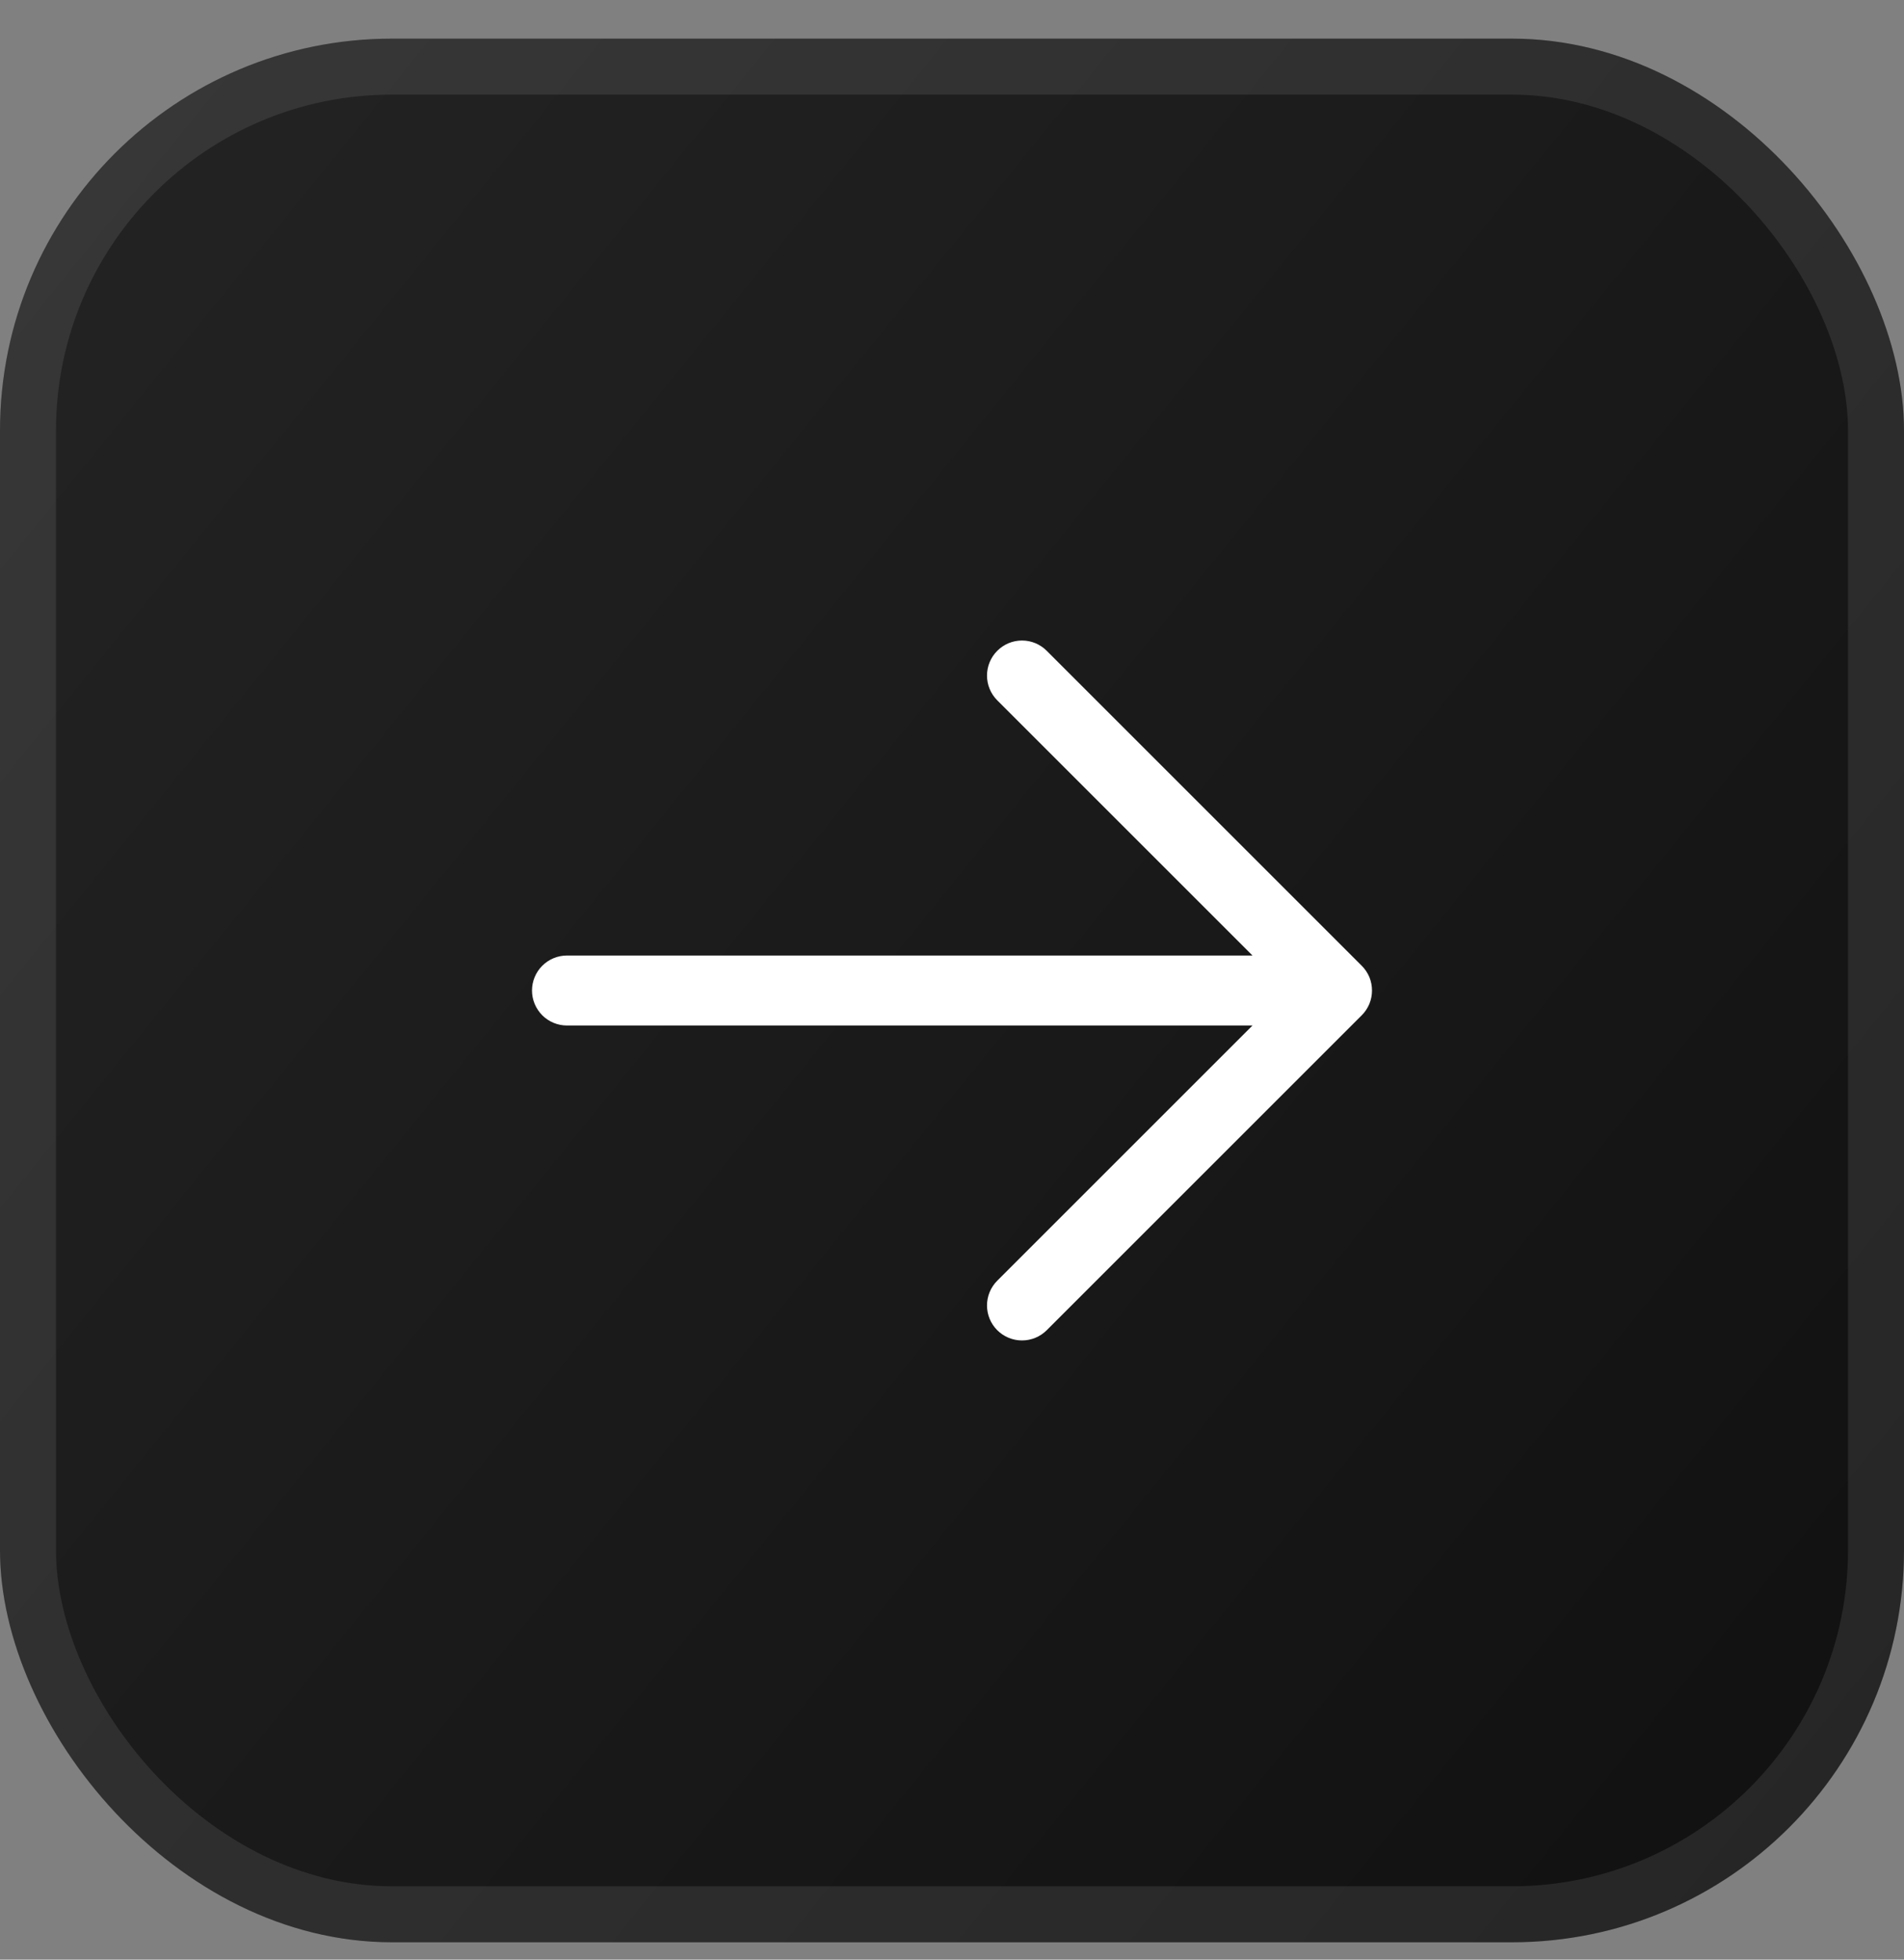 <svg width="34" height="35" viewBox="0 0 34 35" fill="none" xmlns="http://www.w3.org/2000/svg">
<rect x="0" y="0" width="34" height="35" fill="#808080" stroke="none"/>
<g clip-path="url(#clip0_82_43805)">
<rect y="0.69" width="34" height="34" rx="7" fill="url(#paint0_linear_82_43805)"/>
<path d="M24.317 18.133L18.692 23.758C18.575 23.875 18.416 23.941 18.25 23.941C18.084 23.941 17.925 23.875 17.808 23.758C17.691 23.641 17.625 23.482 17.625 23.316C17.625 23.15 17.691 22.991 17.808 22.874L22.366 18.316H10.125C9.959 18.316 9.8 18.25 9.683 18.133C9.566 18.015 9.5 17.857 9.5 17.691C9.5 17.525 9.566 17.366 9.683 17.249C9.8 17.132 9.959 17.066 10.125 17.066H22.366L17.808 12.508C17.691 12.391 17.625 12.232 17.625 12.066C17.625 11.9 17.691 11.741 17.808 11.624C17.925 11.506 18.084 11.44 18.25 11.44C18.416 11.44 18.575 11.506 18.692 11.624L24.317 17.249C24.375 17.307 24.421 17.376 24.453 17.451C24.484 17.527 24.5 17.609 24.5 17.691C24.5 17.773 24.484 17.854 24.453 17.93C24.421 18.006 24.375 18.075 24.317 18.133Z" fill="white"/>
<rect x="0.5" y="1.19" width="33" height="33" rx="6.5" stroke="#EEEEEE" stroke-opacity="0.1"/>
</g>
<defs>
<linearGradient id="paint0_linear_82_43805" x1="-1.581" y1="2.643" x2="35.581" y2="32.737" gradientUnits="userSpaceOnUse">
<stop stop-color="#242424"/>
<stop offset="1" stop-color="#101010"/>
</linearGradient>
<clipPath id="clip0_82_43805">
<rect y="0.69" width="34" height="34" rx="7" fill="white"/>
</clipPath>
</defs>
</svg>
